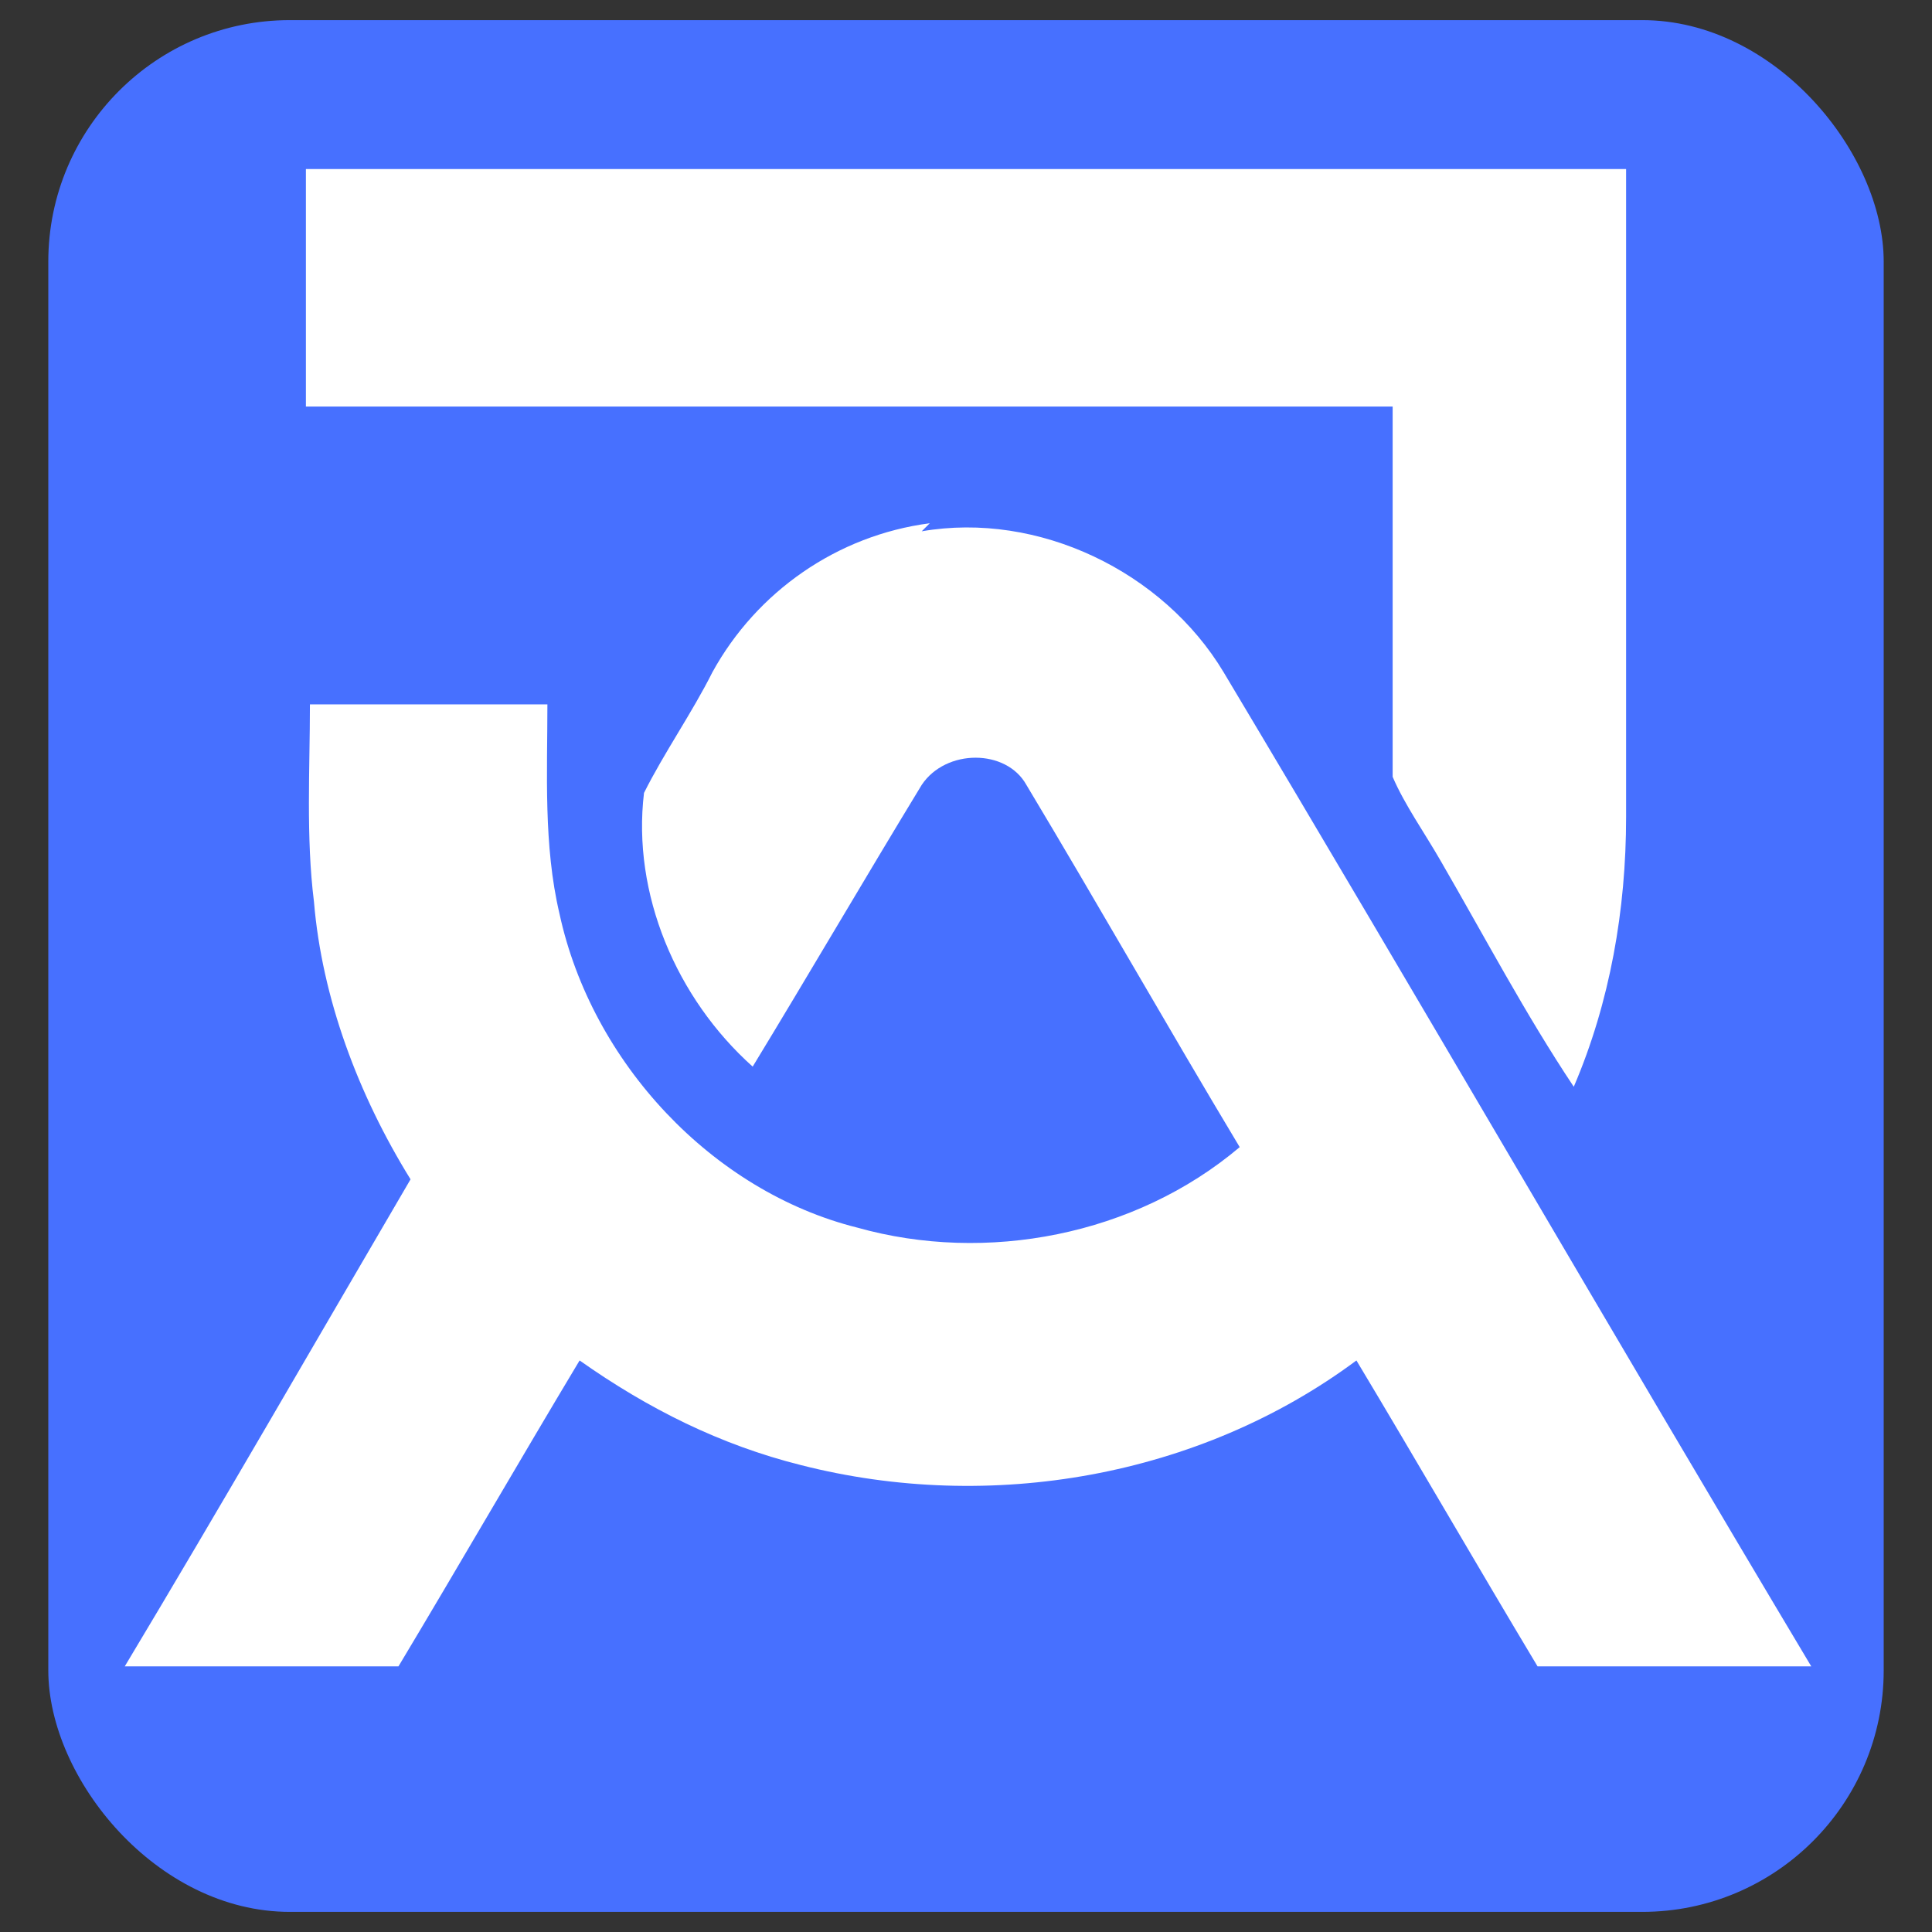 <?xml version="1.0" encoding="UTF-8"?>
<svg id="Capa_1" xmlns="http://www.w3.org/2000/svg" version="1.1" viewBox="0 0 48 48">
  <rect x="0" y="0" width="48" height="48" fill="#333333" stroke="none"/>
  <!-- Generator: Adobe Illustrator 29.4.0, SVG Export Plug-In . SVG Version: 2.1.0 Build 152)  -->
  <defs>
    <style>
      .st0 {
        fill: #4770ff;
      }

      .st1 {
        fill: #fff;
      }
    </style>
  </defs>
  <rect class="st0" x="1.2" y=".5" width="45.6" height="47" rx="6" ry="6"/>
  <g>
    <path class="st1" d="M7.6,4.2c10.9,0,21.9,0,32.8,0,0,5.4,0,10.7,0,16.1,0,2.3-.4,4.6-1.3,6.7-1.2-1.8-2.2-3.7-3.3-5.6-.4-.7-.9-1.4-1.2-2.1,0-3.1,0-6.2,0-9.2-9,0-18,0-27,0,0-2,0-3.9,0-5.9Z"/>
    <path class="st1" d="M22.9,13.2c2.9-.5,6,1,7.5,3.5,4.9,8.2,9.7,16.5,14.6,24.7-2.3,0-4.5,0-6.8,0-1.5-2.5-3-5.1-4.5-7.6-3.9,2.9-9.1,3.8-13.8,2.6-2-.5-3.8-1.4-5.5-2.6-1.5,2.5-3,5.1-4.5,7.6-2.3,0-4.5,0-6.8,0,2.4-4,4.7-8,7.1-12.1-1.3-2.1-2.2-4.5-2.4-6.9-.2-1.6-.1-3.3-.1-4.9h5.9c0,1.7-.1,3.5.3,5.2.8,3.7,3.8,6.9,7.4,7.8,3.2.9,6.9.2,9.5-2-1.8-3-3.5-6-5.3-9-.5-.9-2-.9-2.6,0-1.4,2.3-2.8,4.7-4.2,7-1.9-1.7-3-4.3-2.7-6.8.5-1,1.2-2,1.7-3,1.1-2,3.1-3.4,5.4-3.7Z"/>
  </g>
</svg>